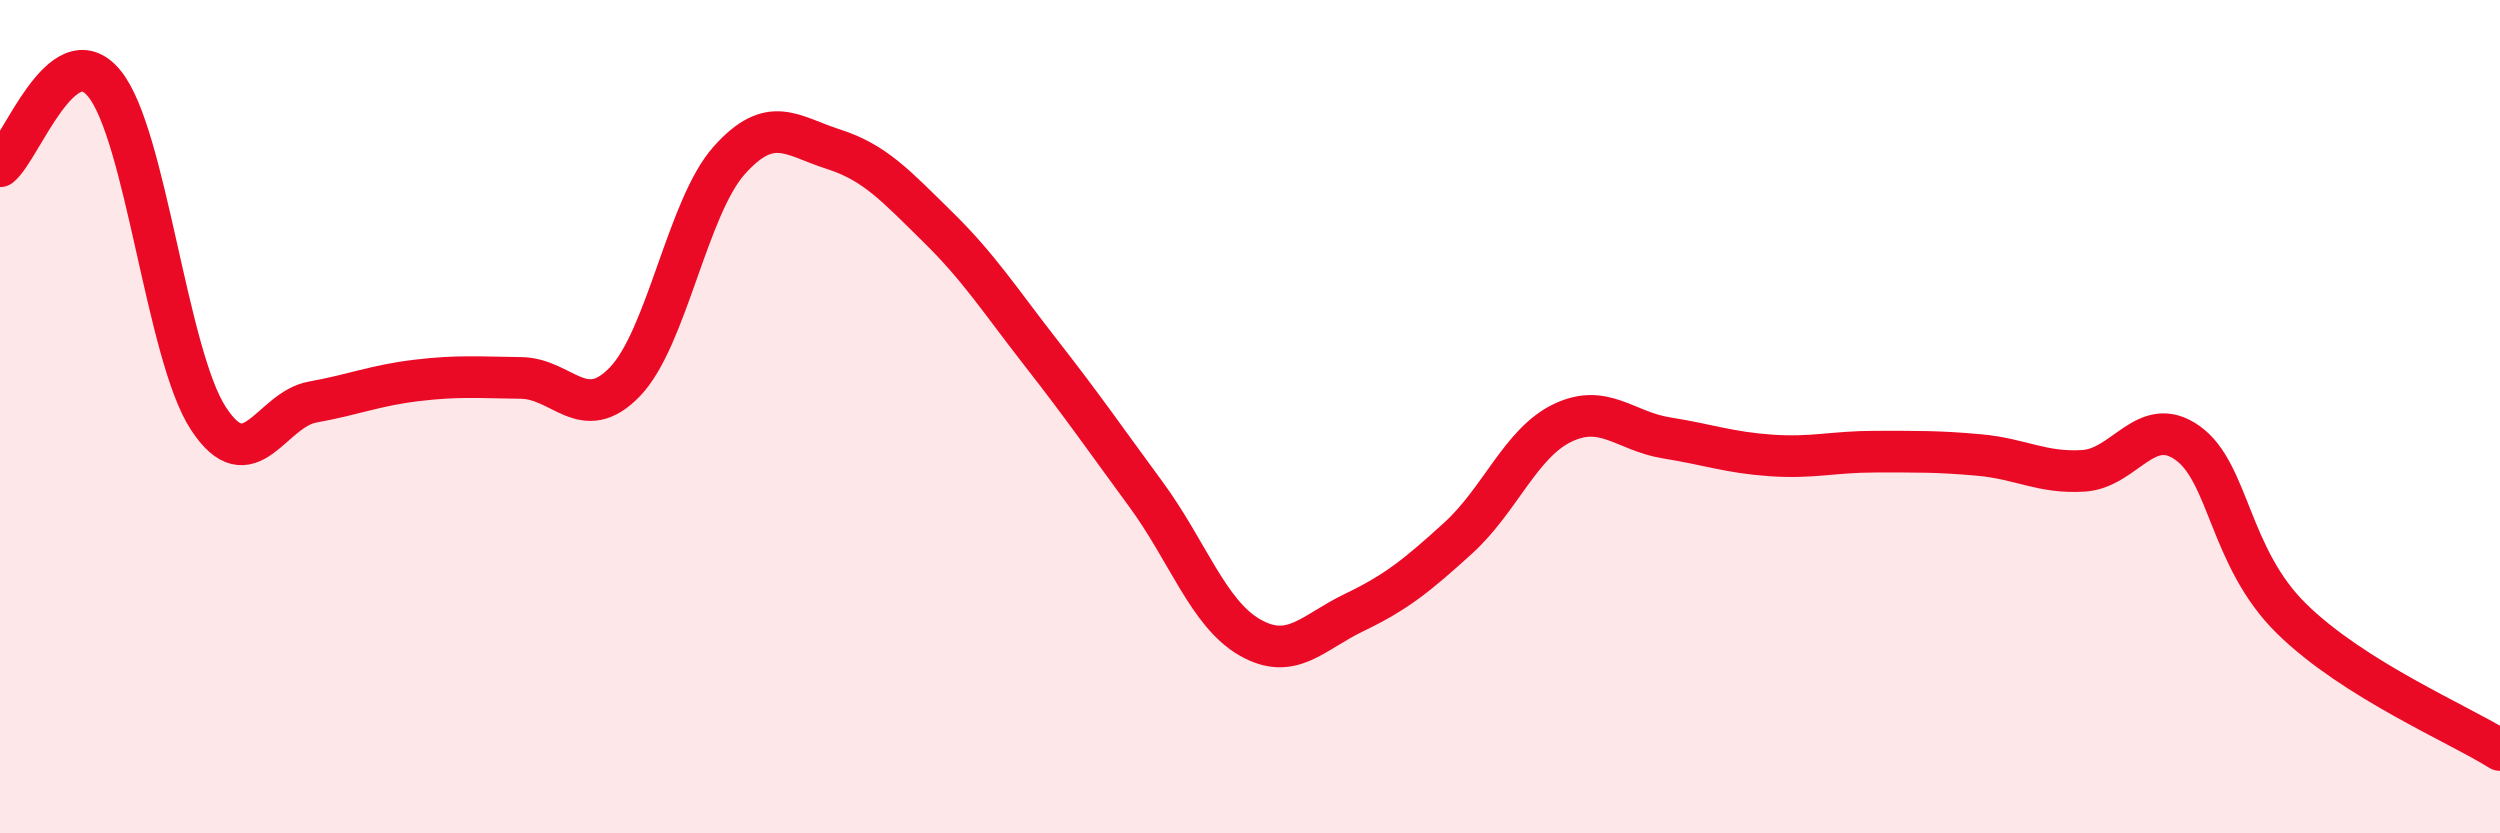 
    <svg width="60" height="20" viewBox="0 0 60 20" xmlns="http://www.w3.org/2000/svg">
      <path
        d="M 0,3.99 C 0.5,3.59 1.5,0.79 2.5,2 C 3.5,3.21 4,8.51 5,10.04 C 6,11.57 6.5,9.83 7.5,9.65 C 8.5,9.47 9,9.25 10,9.13 C 11,9.01 11.5,9.06 12.5,9.07 C 13.5,9.08 14,10.2 15,9.16 C 16,8.12 16.5,4.97 17.5,3.85 C 18.5,2.73 19,3.26 20,3.58 C 21,3.9 21.5,4.46 22.5,5.44 C 23.5,6.42 24,7.21 25,8.49 C 26,9.77 26.5,10.5 27.5,11.86 C 28.5,13.22 29,14.73 30,15.3 C 31,15.87 31.5,15.18 32.5,14.7 C 33.5,14.22 34,13.82 35,12.91 C 36,12 36.5,10.63 37.5,10.15 C 38.5,9.67 39,10.35 40,10.51 C 41,10.67 41.5,10.86 42.5,10.93 C 43.5,11 44,10.84 45,10.84 C 46,10.84 46.5,10.83 47.5,10.92 C 48.5,11.01 49,11.36 50,11.3 C 51,11.24 51.5,9.92 52.5,10.63 C 53.5,11.34 53.5,13.38 55,14.85 C 56.5,16.32 59,17.37 60,18L60 20L0 20Z"
        fill="#EB0A25"
        opacity="0.1"
        stroke-linecap="round"
        stroke-linejoin="round"
      />
      <path
        d="M 0,3.99 C 0.5,3.59 1.5,0.79 2.5,2 C 3.5,3.21 4,8.51 5,10.04 C 6,11.57 6.5,9.83 7.5,9.65 C 8.5,9.47 9,9.25 10,9.13 C 11,9.01 11.5,9.06 12.5,9.07 C 13.5,9.08 14,10.2 15,9.16 C 16,8.12 16.5,4.97 17.5,3.85 C 18.5,2.73 19,3.26 20,3.58 C 21,3.9 21.5,4.46 22.5,5.44 C 23.5,6.42 24,7.21 25,8.49 C 26,9.77 26.5,10.5 27.5,11.86 C 28.5,13.22 29,14.73 30,15.3 C 31,15.87 31.5,15.18 32.5,14.7 C 33.5,14.22 34,13.82 35,12.91 C 36,12 36.5,10.63 37.5,10.15 C 38.5,9.67 39,10.35 40,10.51 C 41,10.67 41.5,10.86 42.5,10.93 C 43.5,11 44,10.84 45,10.84 C 46,10.84 46.5,10.83 47.5,10.92 C 48.5,11.01 49,11.36 50,11.3 C 51,11.24 51.5,9.92 52.5,10.63 C 53.5,11.34 53.5,13.38 55,14.85 C 56.5,16.32 59,17.37 60,18"
        stroke="#EB0A25"
        stroke-width="1"
        fill="none"
        stroke-linecap="round"
        stroke-linejoin="round"
      />
    </svg>
  